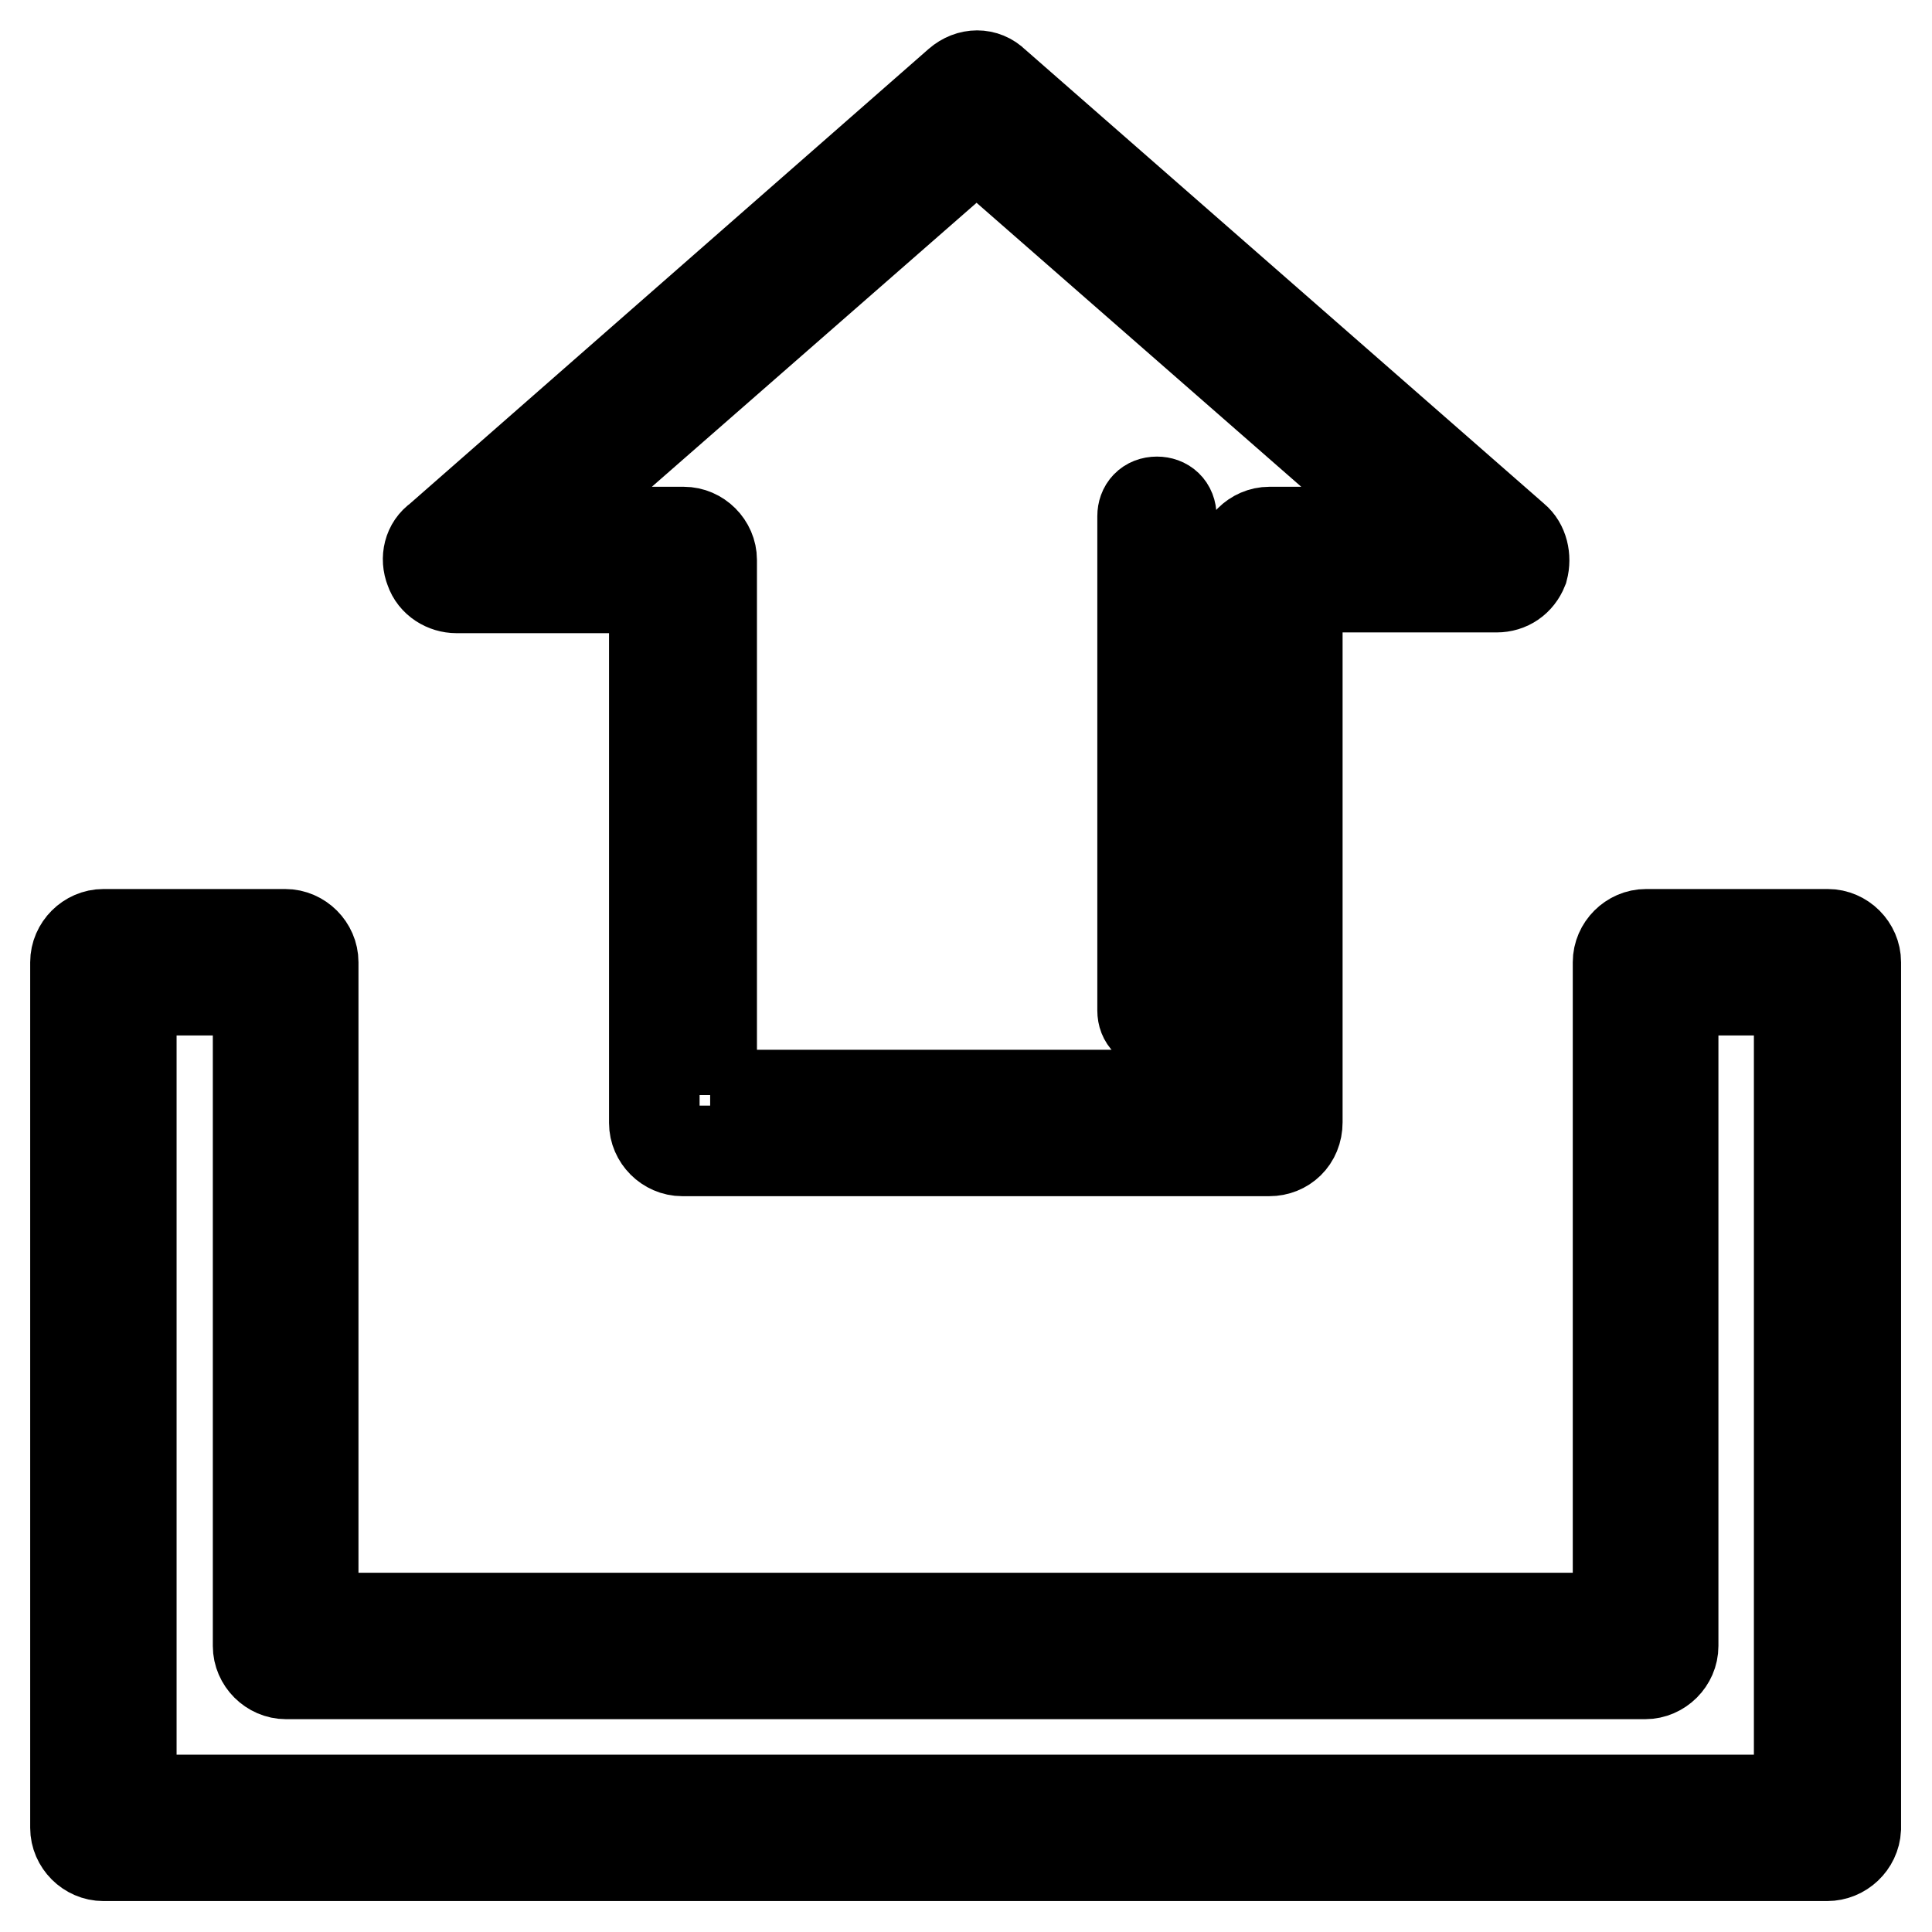 <?xml version="1.0" encoding="utf-8"?>
<!-- Svg Vector Icons : http://www.onlinewebfonts.com/icon -->
<!DOCTYPE svg PUBLIC "-//W3C//DTD SVG 1.1//EN" "http://www.w3.org/Graphics/SVG/1.1/DTD/svg11.dtd">
<svg version="1.1" xmlns="http://www.w3.org/2000/svg" xmlns:xlink="http://www.w3.org/1999/xlink" x="0px" y="0px" viewBox="0 0 256 256" enable-background="new 0 0 256 256" xml:space="preserve">
<g> <path stroke-width="12" fill-opacity="0" stroke="#000000"  d="M168.2,152.5H90.4c-2,0-3.7-1.7-3.7-3.7V77.9H60.5c-1.5,0-3-0.9-3.5-2.4c-0.6-1.5-0.2-3.2,1.1-4.1L127,11 c1.5-1.3,3.5-1.3,4.8,0l68.9,60.3c1.1,0.9,1.5,2.6,1.1,4.1c-0.6,1.5-1.9,2.4-3.5,2.4h-26.4v70.9C171.9,151,170.2,152.5,168.2,152.5 z M94.1,145.1h70.4V74.2c0-2,1.7-3.7,3.7-3.7h20.2l-59-51.6l-59,51.6h20.2c2,0,3.7,1.7,3.7,3.7v70.9H94.1z M153.3,135.8 c-1.1,0-1.9-0.7-1.9-1.9V68.4c0-1.1,0.7-1.9,1.9-1.9c1.1,0,1.9,0.7,1.9,1.9V134C155.2,135.1,154.5,135.8,153.3,135.8z M242.1,245.9 H13.7c-2,0-3.7-1.7-3.7-3.7V127.5c0-2,1.7-3.7,3.7-3.7h24.1c2,0,3.7,1.7,3.7,3.7v86.9h172.9v-86.9c0-2,1.7-3.7,3.7-3.7h24.1 c2,0,3.7,1.7,3.7,3.7v114.8C245.8,244.3,244.1,245.9,242.1,245.9z M17.4,238.5h221V131.2h-16.7v86.9c0,2-1.7,3.7-3.7,3.7H37.9 c-2,0-3.7-1.7-3.7-3.7v-86.9H17.4V238.5z"/></g>
</svg>